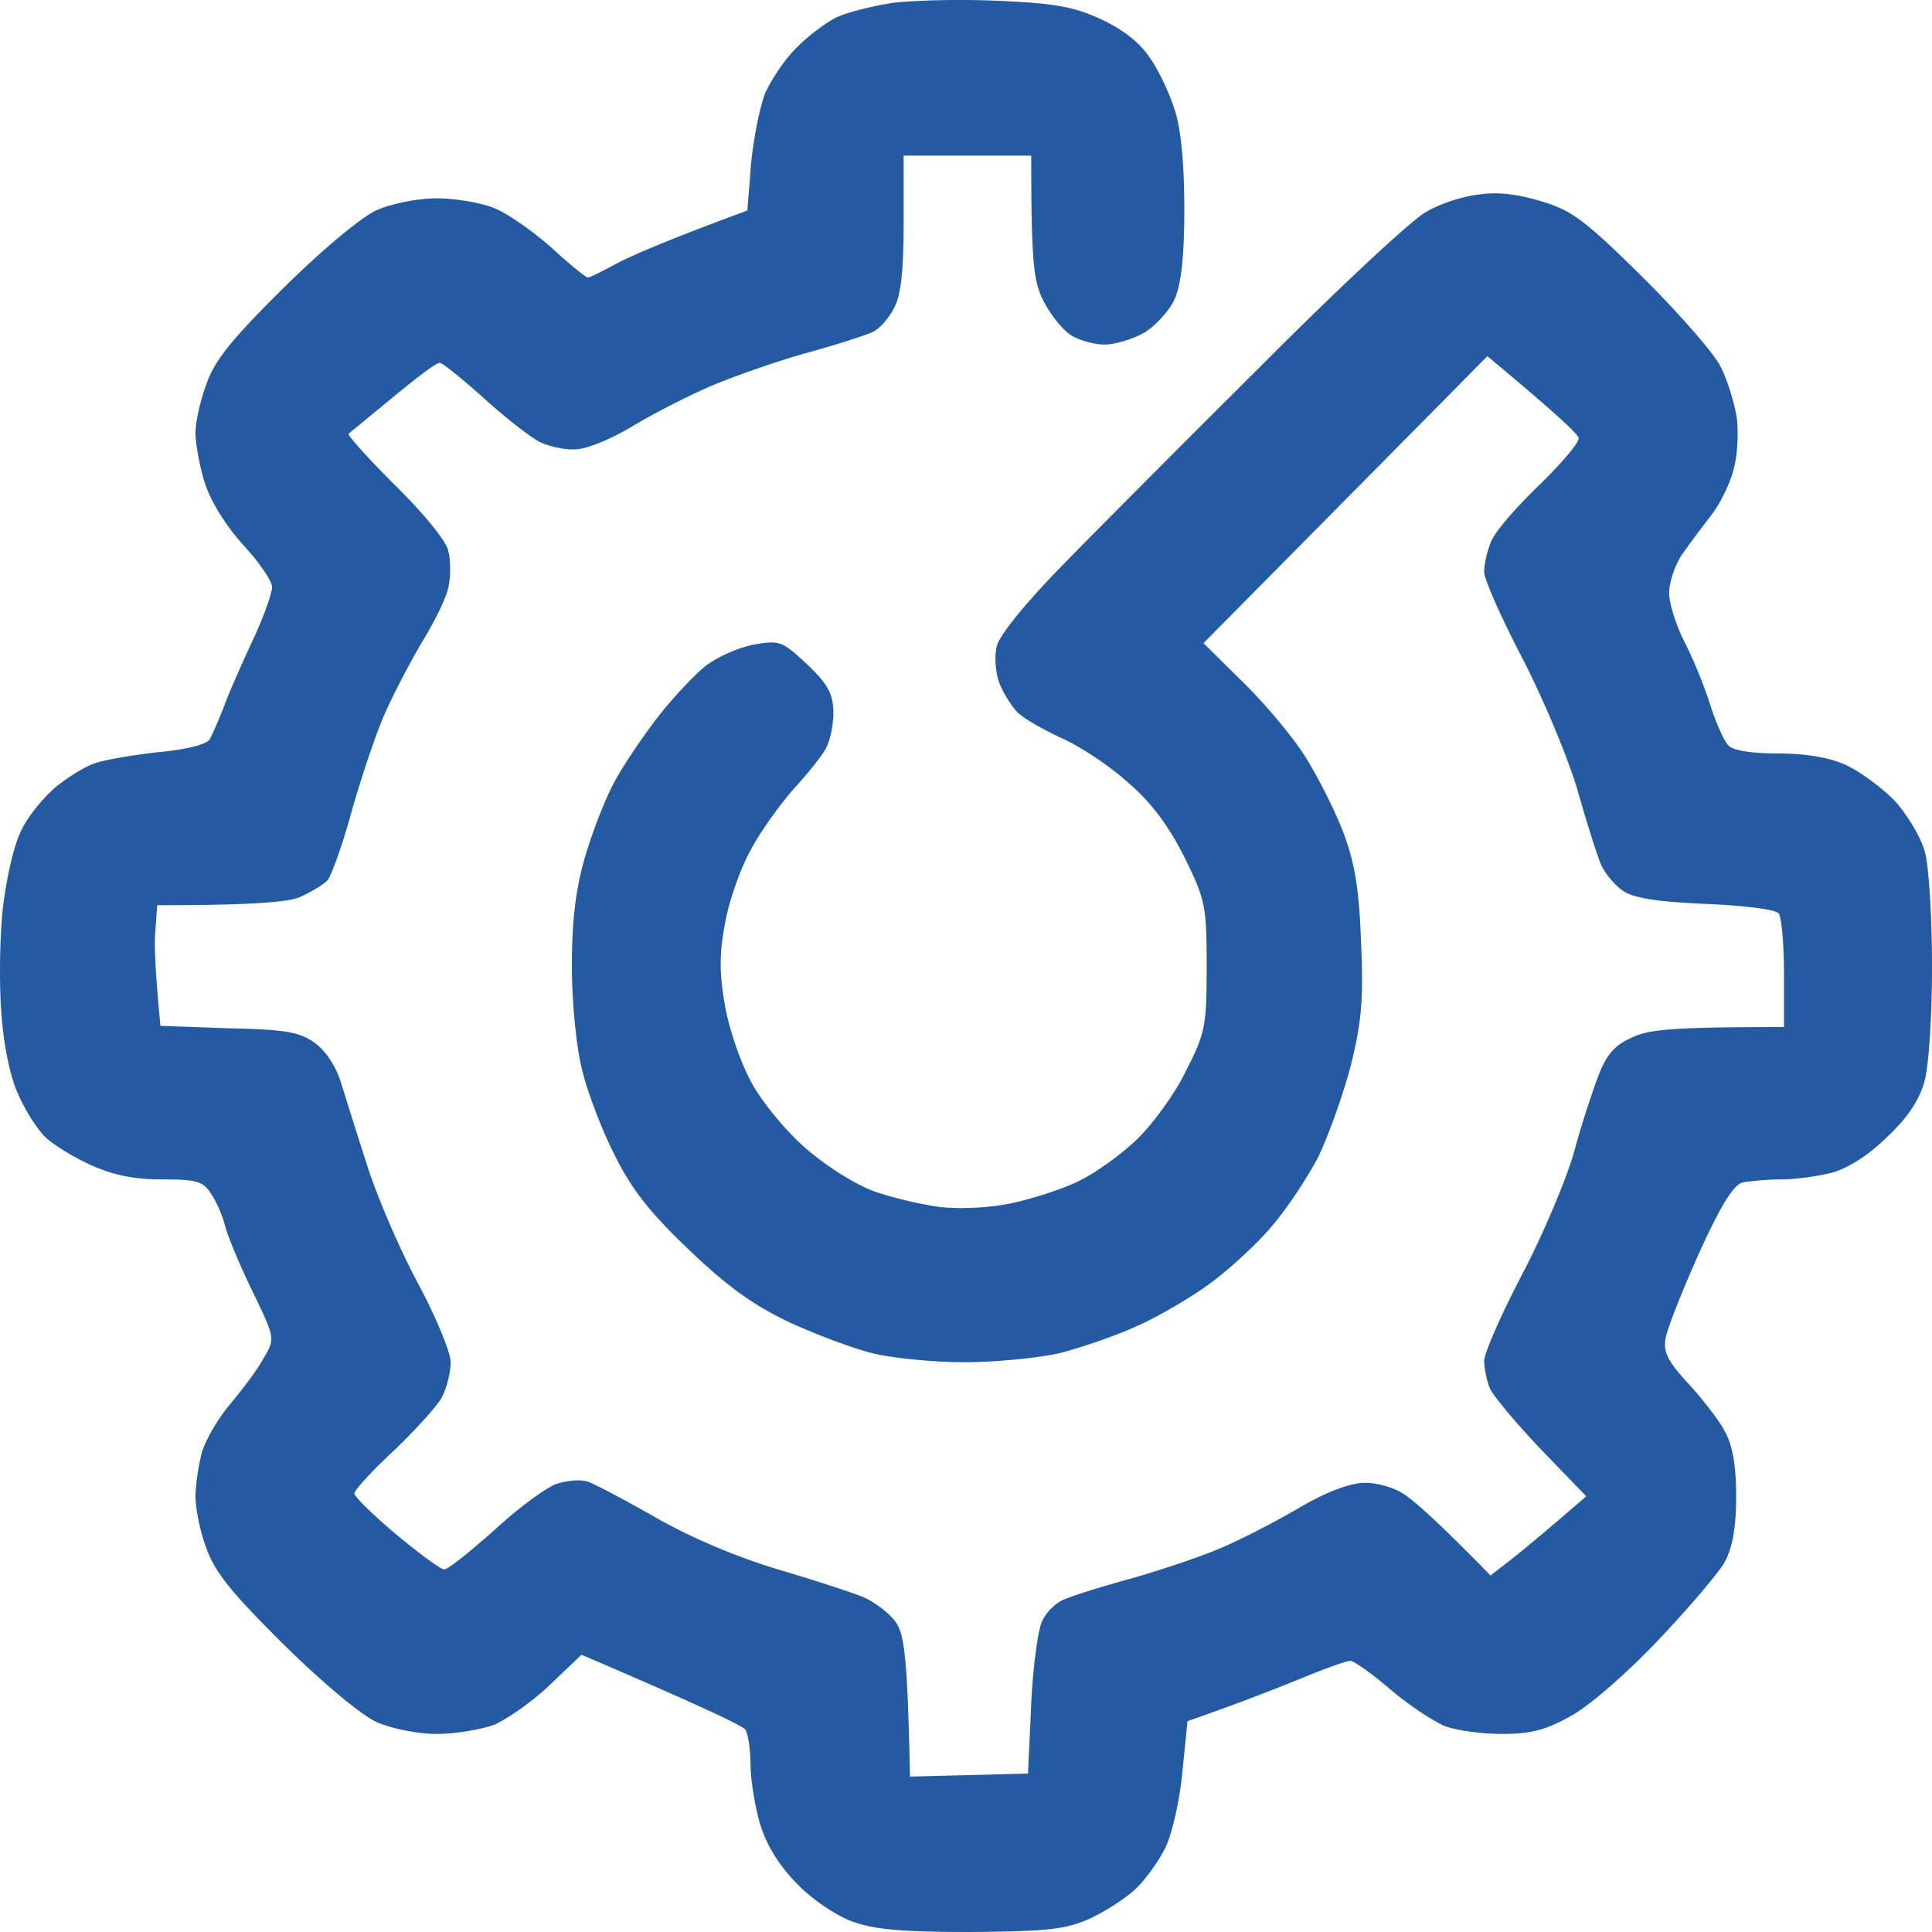<svg width="160" height="160" viewBox="0 0 160 160" fill="none" xmlns="http://www.w3.org/2000/svg"><path d="M69.287 1.435c.846-.403 3.012-.958 4.755-1.21C75.786.021 79.695-.08 82.76.072c4.438.202 6.075.454 8.294 1.463 1.796.808 3.276 1.918 4.121 3.18.74 1.01 1.69 3.028 2.113 4.39.529 1.615.793 4.542.793 8.226 0 3.886-.264 6.208-.793 7.419-.422.959-1.584 2.22-2.483 2.775-.95.556-2.483 1.01-3.328 1.01-.845 0-2.113-.354-2.747-.757-.687-.404-1.691-1.666-2.272-2.776-.845-1.615-1.057-3.028-1.057-12.112H74.835v5.552c0 3.936-.211 6.005-.793 7.065-.422.858-1.215 1.716-1.743 1.968-.476.252-2.959 1.06-5.548 1.766-2.535.707-6.075 1.968-7.871 2.726-1.85.807-4.755 2.27-6.499 3.33-1.849 1.11-3.856 1.918-4.755 1.918-.898.05-2.166-.252-2.905-.606-.74-.353-2.8-1.968-4.597-3.583-1.849-1.665-3.487-2.977-3.698-2.977-.264-.05-1.955 1.261-3.857 2.826-1.902 1.564-3.54 2.927-3.698 3.028-.159.1 1.585 2.018 3.804 4.239 2.272 2.22 4.28 4.643 4.438 5.45.211.757.211 2.07.053 2.877-.106.858-1.11 2.877-2.114 4.542-1.004 1.665-2.43 4.39-3.17 6.056-.74 1.665-1.954 5.299-2.747 8.074-.74 2.776-1.69 5.35-2.008 5.754-.37.403-1.426 1.009-2.324 1.413-1.057.403-3.751.656-11.782.656l-.158 2.17c-.106 1.16 0 3.38.423 7.822l5.653.202c4.702.1 5.864.303 7.132 1.21.898.657 1.743 1.919 2.166 3.281a666.97 666.97 0 0 0 2.219 7.015c.845 2.624 2.747 7.015 4.226 9.74 1.427 2.675 2.642 5.602 2.642 6.409 0 .808-.317 2.12-.74 2.927-.422.757-2.219 2.725-3.962 4.391-1.796 1.665-3.223 3.23-3.276 3.532 0 .303 1.585 1.817 3.487 3.432 1.902 1.565 3.646 2.877 3.963 2.877.317 0 2.113-1.464 4.12-3.23 1.956-1.817 4.227-3.482 5.125-3.836.899-.302 2.06-.403 2.642-.201.581.201 3.064 1.514 5.547 2.927 2.8 1.614 6.552 3.229 10.038 4.289 3.065.909 6.34 1.968 7.291 2.372.898.404 2.114 1.312 2.642 2.069.687 1.06.95 2.675 1.162 12.768l9.774-.252.264-5.804c.159-3.179.581-6.308.951-6.914.317-.656 1.057-1.362 1.585-1.615.476-.252 2.959-1.059 5.547-1.766 2.537-.706 5.97-1.867 7.608-2.574 1.691-.706 4.597-2.22 6.499-3.33 2.113-1.262 4.121-2.019 5.283-2.07 1.057-.05 2.536.354 3.434.959.845.555 2.853 2.322 7.132 6.712l1.691-1.312c.951-.757 2.747-2.22 6.234-5.248l-3.751-3.886c-2.06-2.17-3.962-4.441-4.227-5.047-.264-.656-.475-1.665-.475-2.271 0-.656 1.426-3.886 3.17-7.216 1.743-3.331 3.645-7.873 4.279-10.094.581-2.22 1.532-5.046 2.008-6.308.634-1.665 1.321-2.523 2.694-3.129 1.427-.706 3.17-.908 12.68-.908v-4.39c0-2.474-.211-4.694-.423-4.997-.211-.353-2.694-.656-5.917-.807-3.804-.152-5.97-.455-6.868-1.01-.74-.454-1.585-1.463-1.955-2.27-.317-.758-1.215-3.584-1.955-6.208-.792-2.675-2.8-7.469-4.543-10.85-1.744-3.33-3.17-6.56-3.17-7.166 0-.656.264-1.767.581-2.524.317-.807 2.113-2.876 4.015-4.693 1.849-1.817 3.329-3.533 3.223-3.886-.106-.353-1.796-1.968-7.555-6.762l-3.434 3.482c-1.902 1.918-7.185 7.267-20.076 20.287l3.275 3.23c1.85 1.817 4.174 4.592 5.178 6.207 1.004 1.615 2.43 4.39 3.117 6.208.951 2.523 1.321 4.643 1.479 9.084.212 4.743.053 6.61-.845 10.244-.634 2.423-1.849 5.804-2.694 7.57-.899 1.716-2.589 4.29-3.857 5.753-1.215 1.464-3.54 3.583-5.125 4.744-1.585 1.161-4.332 2.776-6.076 3.533-1.743.807-4.596 1.766-6.34 2.22-1.743.404-5.335.757-7.924.757-2.589 0-6.076-.353-7.66-.757-1.586-.404-4.703-1.564-6.869-2.574-2.959-1.413-5.072-2.927-8.242-5.955-3.275-3.128-4.755-4.996-6.181-7.872-1.057-2.07-2.272-5.249-2.694-7.066-.476-1.816-.846-5.601-.846-8.579 0-3.785.317-6.358 1.057-8.932.581-2.019 1.638-4.744 2.324-6.056.687-1.363 2.325-3.785 3.593-5.45 1.268-1.666 3.117-3.634 4.12-4.442 1.005-.757 2.854-1.564 4.069-1.766 2.06-.353 2.272-.252 4.332 1.666 1.69 1.614 2.114 2.371 2.166 3.936 0 1.01-.264 2.372-.634 3.028-.317.605-1.532 2.12-2.694 3.381-1.11 1.262-2.747 3.533-3.54 5.047-.845 1.514-1.796 4.239-2.113 6.056-.476 2.523-.476 4.087 0 6.813.37 2.069 1.32 4.794 2.272 6.51.95 1.665 2.958 4.087 4.596 5.45 1.585 1.363 4.068 2.927 5.547 3.432 1.427.504 3.804 1.06 5.284 1.261 1.532.202 3.962.101 5.811-.252 1.744-.353 4.28-1.16 5.653-1.817 1.427-.656 3.593-2.22 4.913-3.482 1.321-1.262 3.17-3.785 4.069-5.652 1.637-3.18 1.743-3.785 1.743-8.73 0-4.997-.106-5.502-1.85-9.034-1.267-2.523-2.694-4.492-4.648-6.157-1.48-1.363-4.016-3.028-5.495-3.684-1.532-.707-3.223-1.666-3.698-2.17-.476-.505-1.162-1.565-1.48-2.422-.316-.858-.422-2.17-.21-3.029.21-.908 2.43-3.633 5.547-6.812 2.853-2.928 10.302-10.396 16.589-16.654 6.234-6.258 12.257-11.86 13.366-12.465 1.057-.656 3.012-1.313 4.333-1.464 1.637-.252 3.275-.05 5.283.555 2.536.757 3.645 1.615 8.347 6.258 2.959 2.927 5.865 6.258 6.446 7.368.581 1.11 1.162 3.028 1.373 4.29.159 1.261.053 3.18-.264 4.29-.264 1.11-1.109 2.825-1.849 3.784-.74.96-1.849 2.423-2.43 3.28-.581.858-1.057 2.272-1.057 3.18 0 .858.581 2.675 1.268 4.037.687 1.312 1.638 3.634 2.113 5.148.476 1.514 1.163 3.078 1.533 3.431.369.404 1.902.657 4.068.657 2.219 0 4.173.302 5.547.908 1.162.505 3.011 1.867 4.121 2.977 1.057 1.161 2.219 3.079 2.536 4.29.317 1.16.581 5.4.581 9.437 0 4.24-.264 8.277-.634 9.589-.423 1.514-1.426 3.028-3.117 4.592-1.479 1.464-3.223 2.574-4.544 2.927-1.162.303-3.064.555-4.226.555s-2.589.152-3.17.253c-.74.202-1.796 1.867-3.646 5.955-1.373 3.078-2.641 6.257-2.747 7.065-.158 1.06.264 1.867 1.902 3.634 1.162 1.261 2.536 3.027 3.012 3.936.634 1.11.951 2.776.951 5.4 0 2.624-.317 4.289-.951 5.45-.476.858-2.959 3.785-5.495 6.46-2.694 2.826-5.759 5.501-7.291 6.308-2.06 1.161-3.328 1.464-5.653 1.464-1.69 0-3.856-.303-4.755-.657-.951-.403-3.011-1.766-4.49-3.028-1.532-1.312-3.012-2.371-3.329-2.371-.317 0-2.113.656-4.068 1.463a196.35 196.35 0 0 1-9.404 3.533l-.423 4.188c-.21 2.322-.845 5.097-1.373 6.208-.529 1.11-1.638 2.674-2.483 3.482-.846.807-2.59 1.918-3.91 2.523-2.008.858-3.487 1.01-9.774 1.06-5.706 0-7.925-.202-9.774-.858-1.373-.505-3.328-1.817-4.596-3.129-1.532-1.564-2.536-3.23-3.064-4.945-.423-1.464-.793-3.685-.793-4.946 0-1.262-.211-2.523-.422-2.877-.212-.303-3.329-1.817-13.578-6.207l-2.642 2.523c-1.426 1.363-3.54 2.826-4.596 3.281-1.11.403-3.276.757-4.755.757-1.585 0-3.751-.455-4.914-.959-1.215-.505-4.49-3.23-7.713-6.41-4.385-4.34-5.759-6.055-6.445-8.024-.529-1.362-.899-3.33-.899-4.289 0-.959.265-2.624.529-3.634.317-1.06 1.373-2.876 2.377-4.037 1.004-1.211 2.272-2.877 2.747-3.785.951-1.615.951-1.615-.95-5.551-1.057-2.17-2.061-4.593-2.272-5.451-.212-.858-.74-2.018-1.163-2.624-.634-1.01-1.215-1.16-4.015-1.16-2.377 0-4.068-.354-5.97-1.212-1.426-.656-3.17-1.716-3.804-2.372-.634-.656-1.638-2.22-2.166-3.482C.87 89.297.289 86.521.13 84.05c-.21-2.372-.158-6.36.106-8.832.317-2.624.951-5.4 1.585-6.56.528-1.11 1.85-2.675 2.8-3.483C5.625 64.367 7 63.51 7.738 63.256c.74-.302 3.117-.706 5.283-.958 2.325-.202 4.121-.656 4.333-1.06.211-.353.792-1.666 1.268-2.927.475-1.262 1.585-3.735 2.43-5.551.845-1.817 1.48-3.684 1.48-4.139 0-.504-1.11-2.12-2.431-3.532-1.48-1.666-2.694-3.634-3.17-5.198-.423-1.363-.74-3.18-.74-4.038 0-.858.37-2.624.899-4.037.686-1.968 2.06-3.684 6.445-8.024 3.223-3.18 6.498-5.905 7.713-6.41 1.163-.504 3.329-.958 4.914-.958 1.48 0 3.645.353 4.755.807 1.056.404 3.222 1.918 4.755 3.28 1.479 1.363 2.853 2.474 3.011 2.474.159 0 1.268-.556 2.483-1.212 1.268-.656 4.174-1.917 10.725-4.34l.317-3.936c.211-2.12.74-4.794 1.215-5.905.528-1.11 1.638-2.775 2.589-3.684.95-.959 2.43-2.069 3.275-2.473Z" fill="#245AA2"/></svg>
